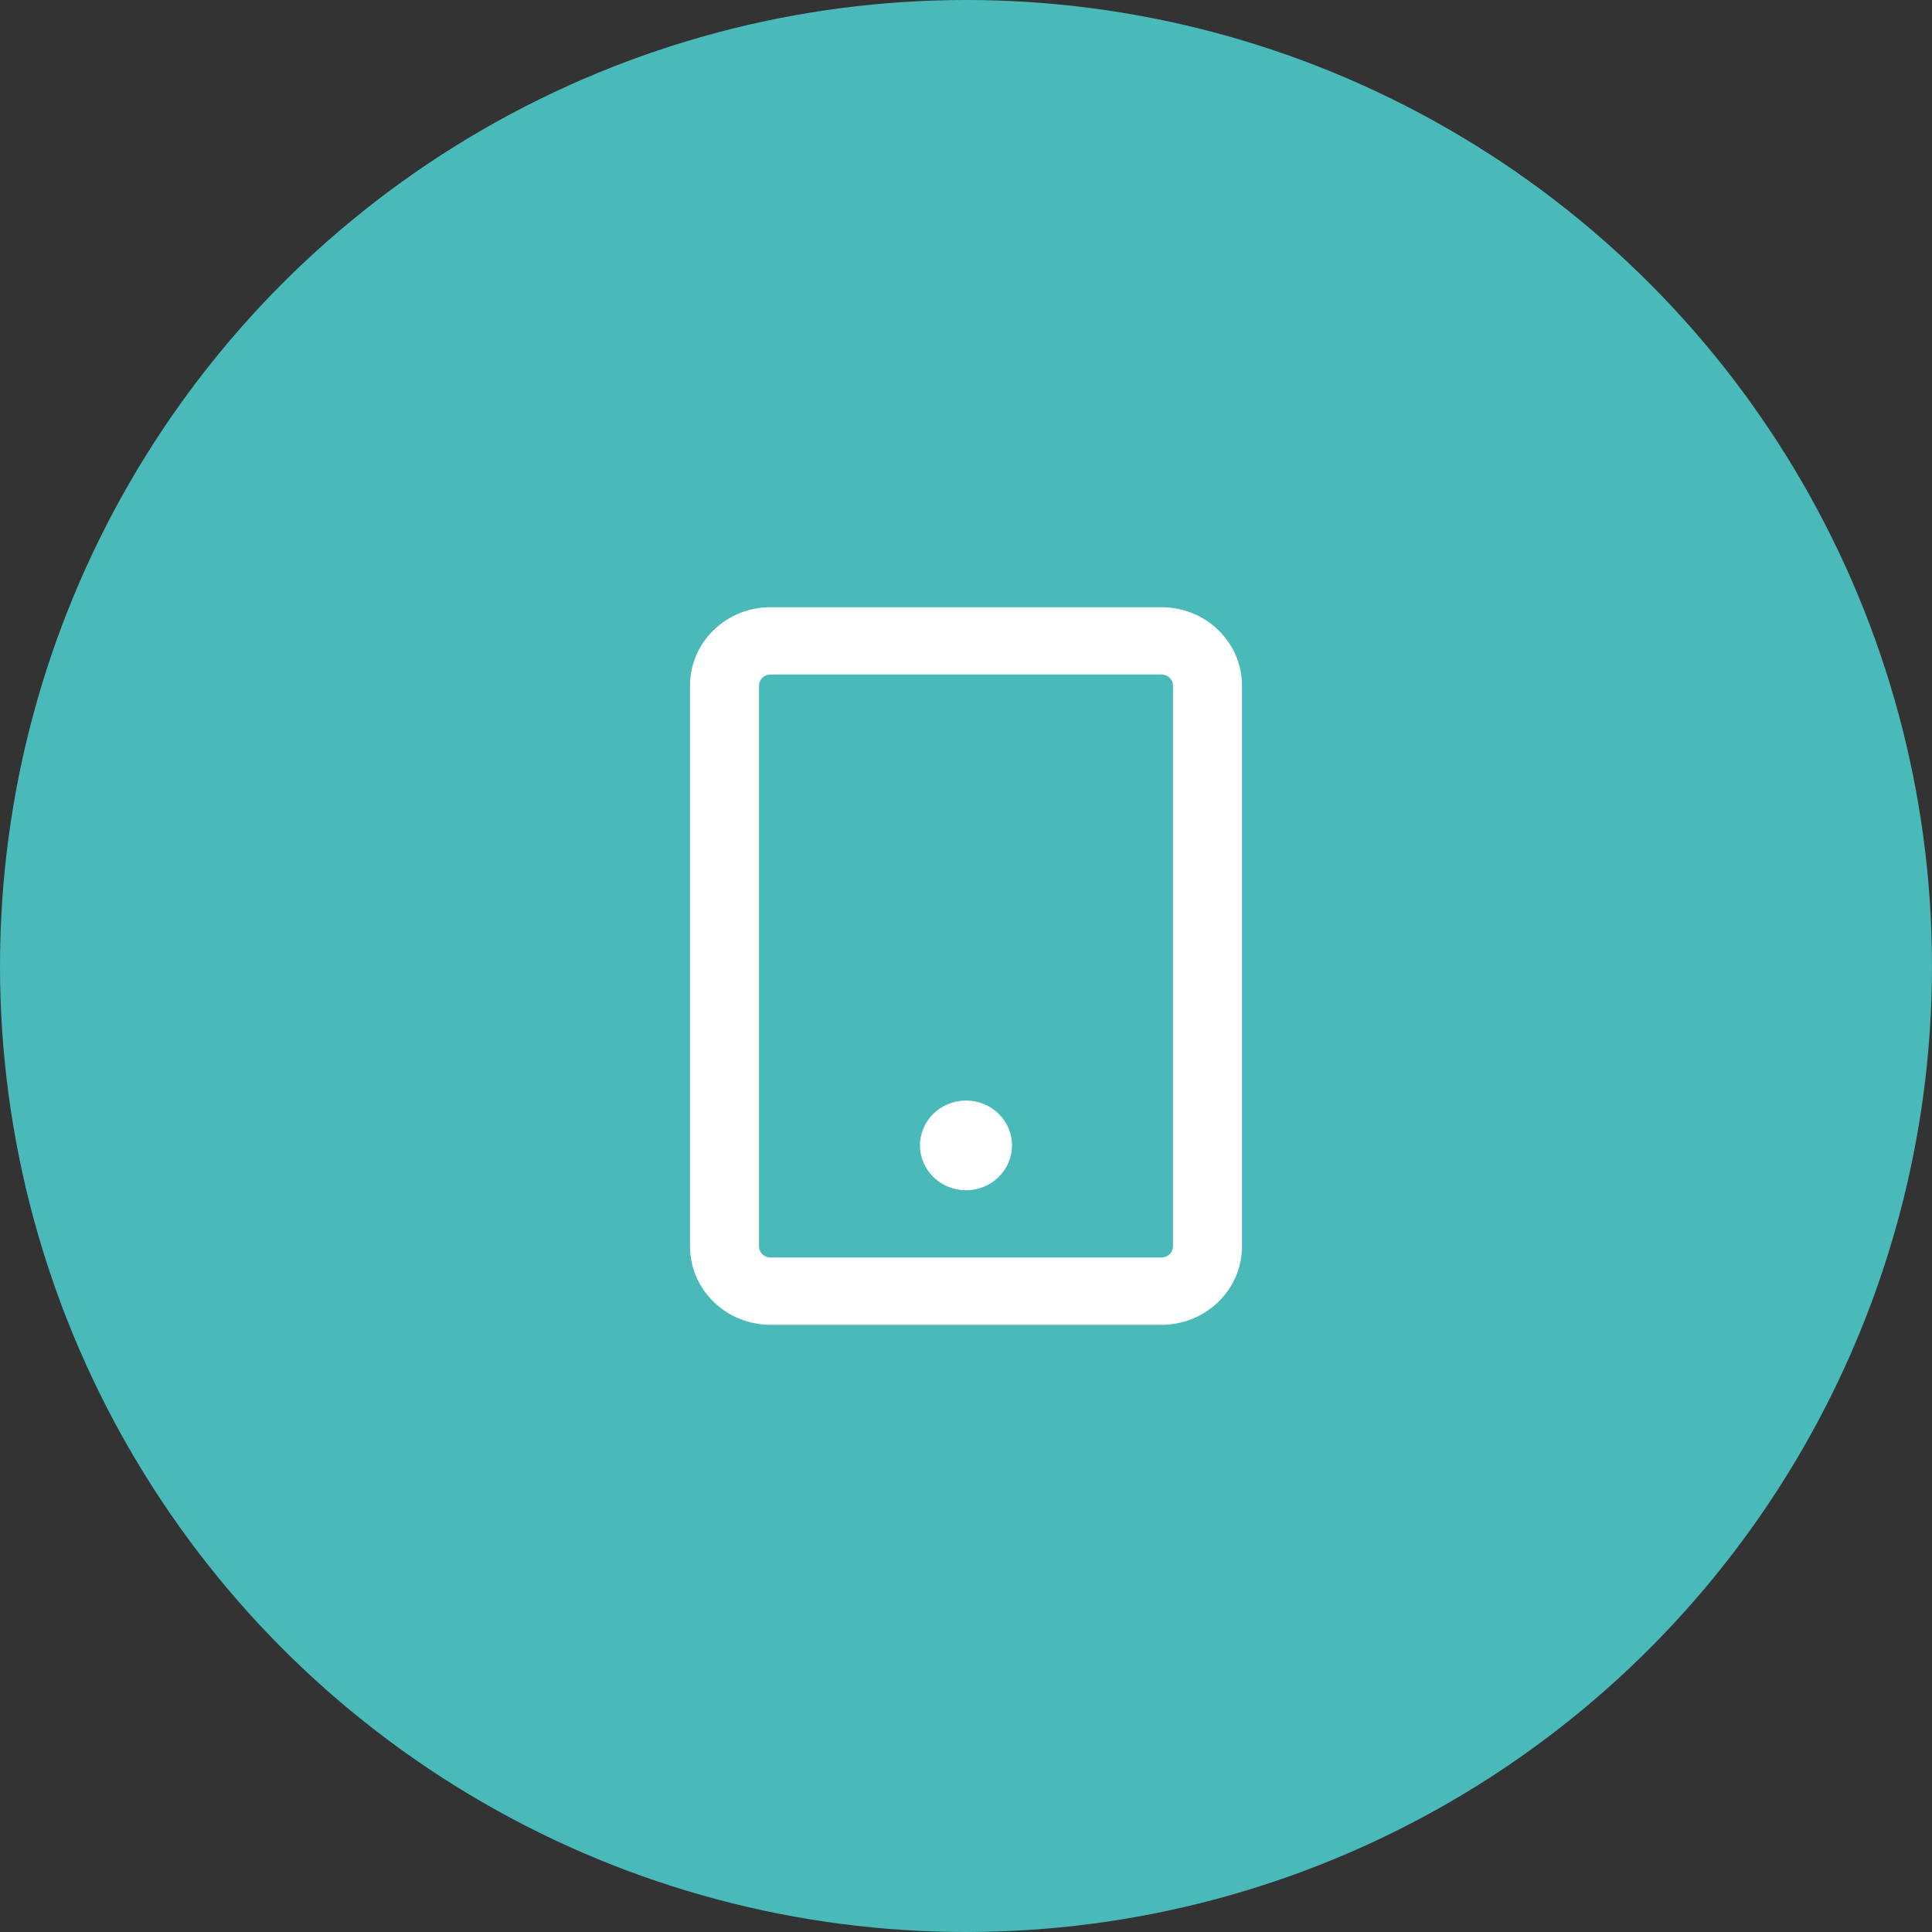 <?xml version="1.0" encoding="UTF-8"?> <svg xmlns="http://www.w3.org/2000/svg" width="70" height="70" viewBox="0 0 70 70" fill="none"><rect x="0" y="0" width="70" height="70" fill="#333333" stroke="none"/><circle cx="35" cy="35" r="35" fill="#49B9BA"></circle><path fill-rule="evenodd" clip-rule="evenodd" d="M27.917 22C26.306 22 25 23.273 25 24.844V45.156C25 46.727 26.306 48 27.917 48H42.083C43.694 48 45 46.727 45 45.156V24.844C45 23.273 43.694 22 42.083 22H27.917ZM27.5 24.844C27.5 24.619 27.686 24.438 27.917 24.438H42.083C42.313 24.438 42.5 24.619 42.5 24.844V45.156C42.5 45.381 42.313 45.562 42.083 45.562H27.917C27.686 45.562 27.5 45.381 27.5 45.156V24.844ZM35 43.125C35.92 43.125 36.667 42.398 36.667 41.5C36.667 40.602 35.92 39.875 35 39.875C34.08 39.875 33.333 40.602 33.333 41.5C33.333 42.398 34.08 43.125 35 43.125Z" fill="white"></path></svg> 